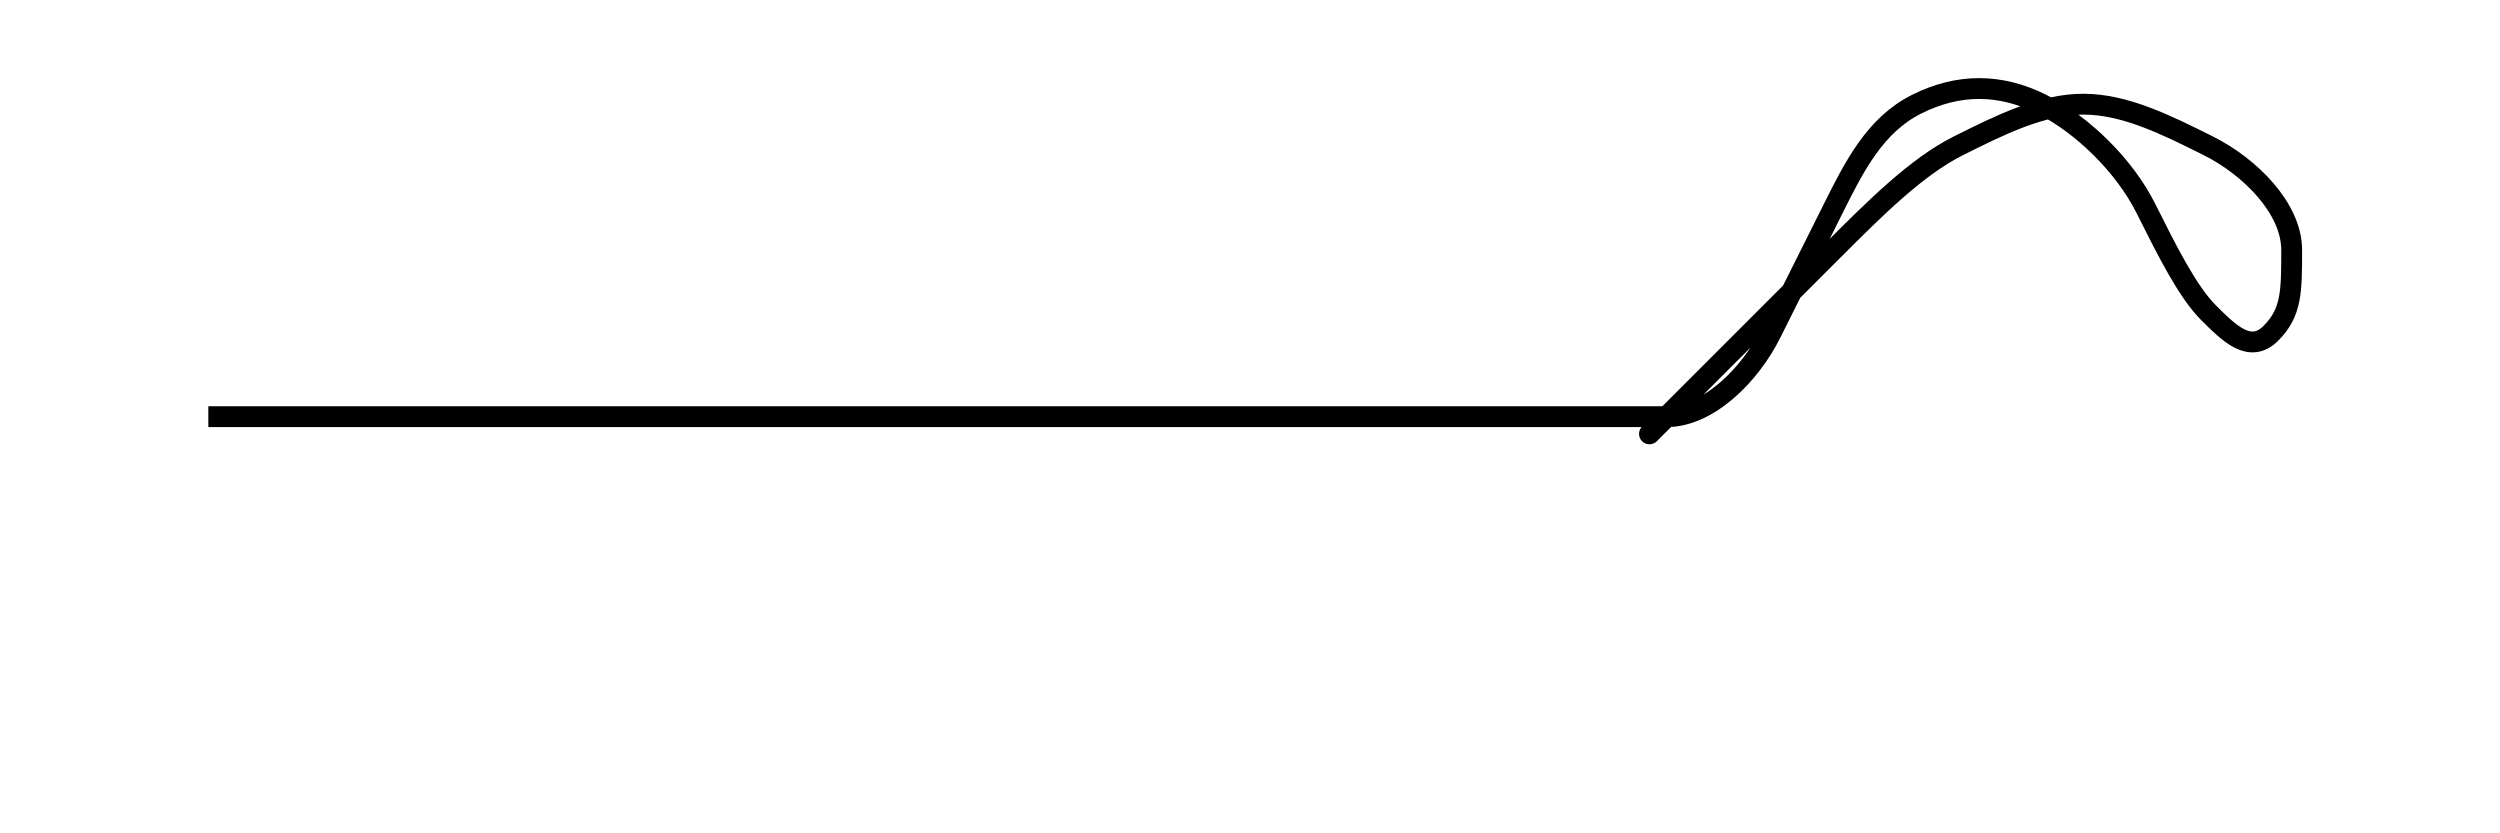 <svg width="120" height="40" viewBox="0 0 120 40" fill="none" xmlns="http://www.w3.org/2000/svg">
  <path d="M10 20H80" stroke="currentColor" stroke-width="1" />
  <path d="M80 20C82 20 84 18 85 16C86 14 87 12 88 10C89 8 90 6 92 5C94 4 96 4 98 5C100 6 102 8 103 10C104 12 105 14 106 15C107 16 108 17 109 16C110 15 110 14 110 12C110 10 108 8 106 7C104 6 102 5 100 5C98 5 96 6 94 7C92 8 90 10 88 12C86 14 84 16 82 18C80 20 78 22 80 20Z" stroke="currentColor" stroke-width="1" />
</svg> 